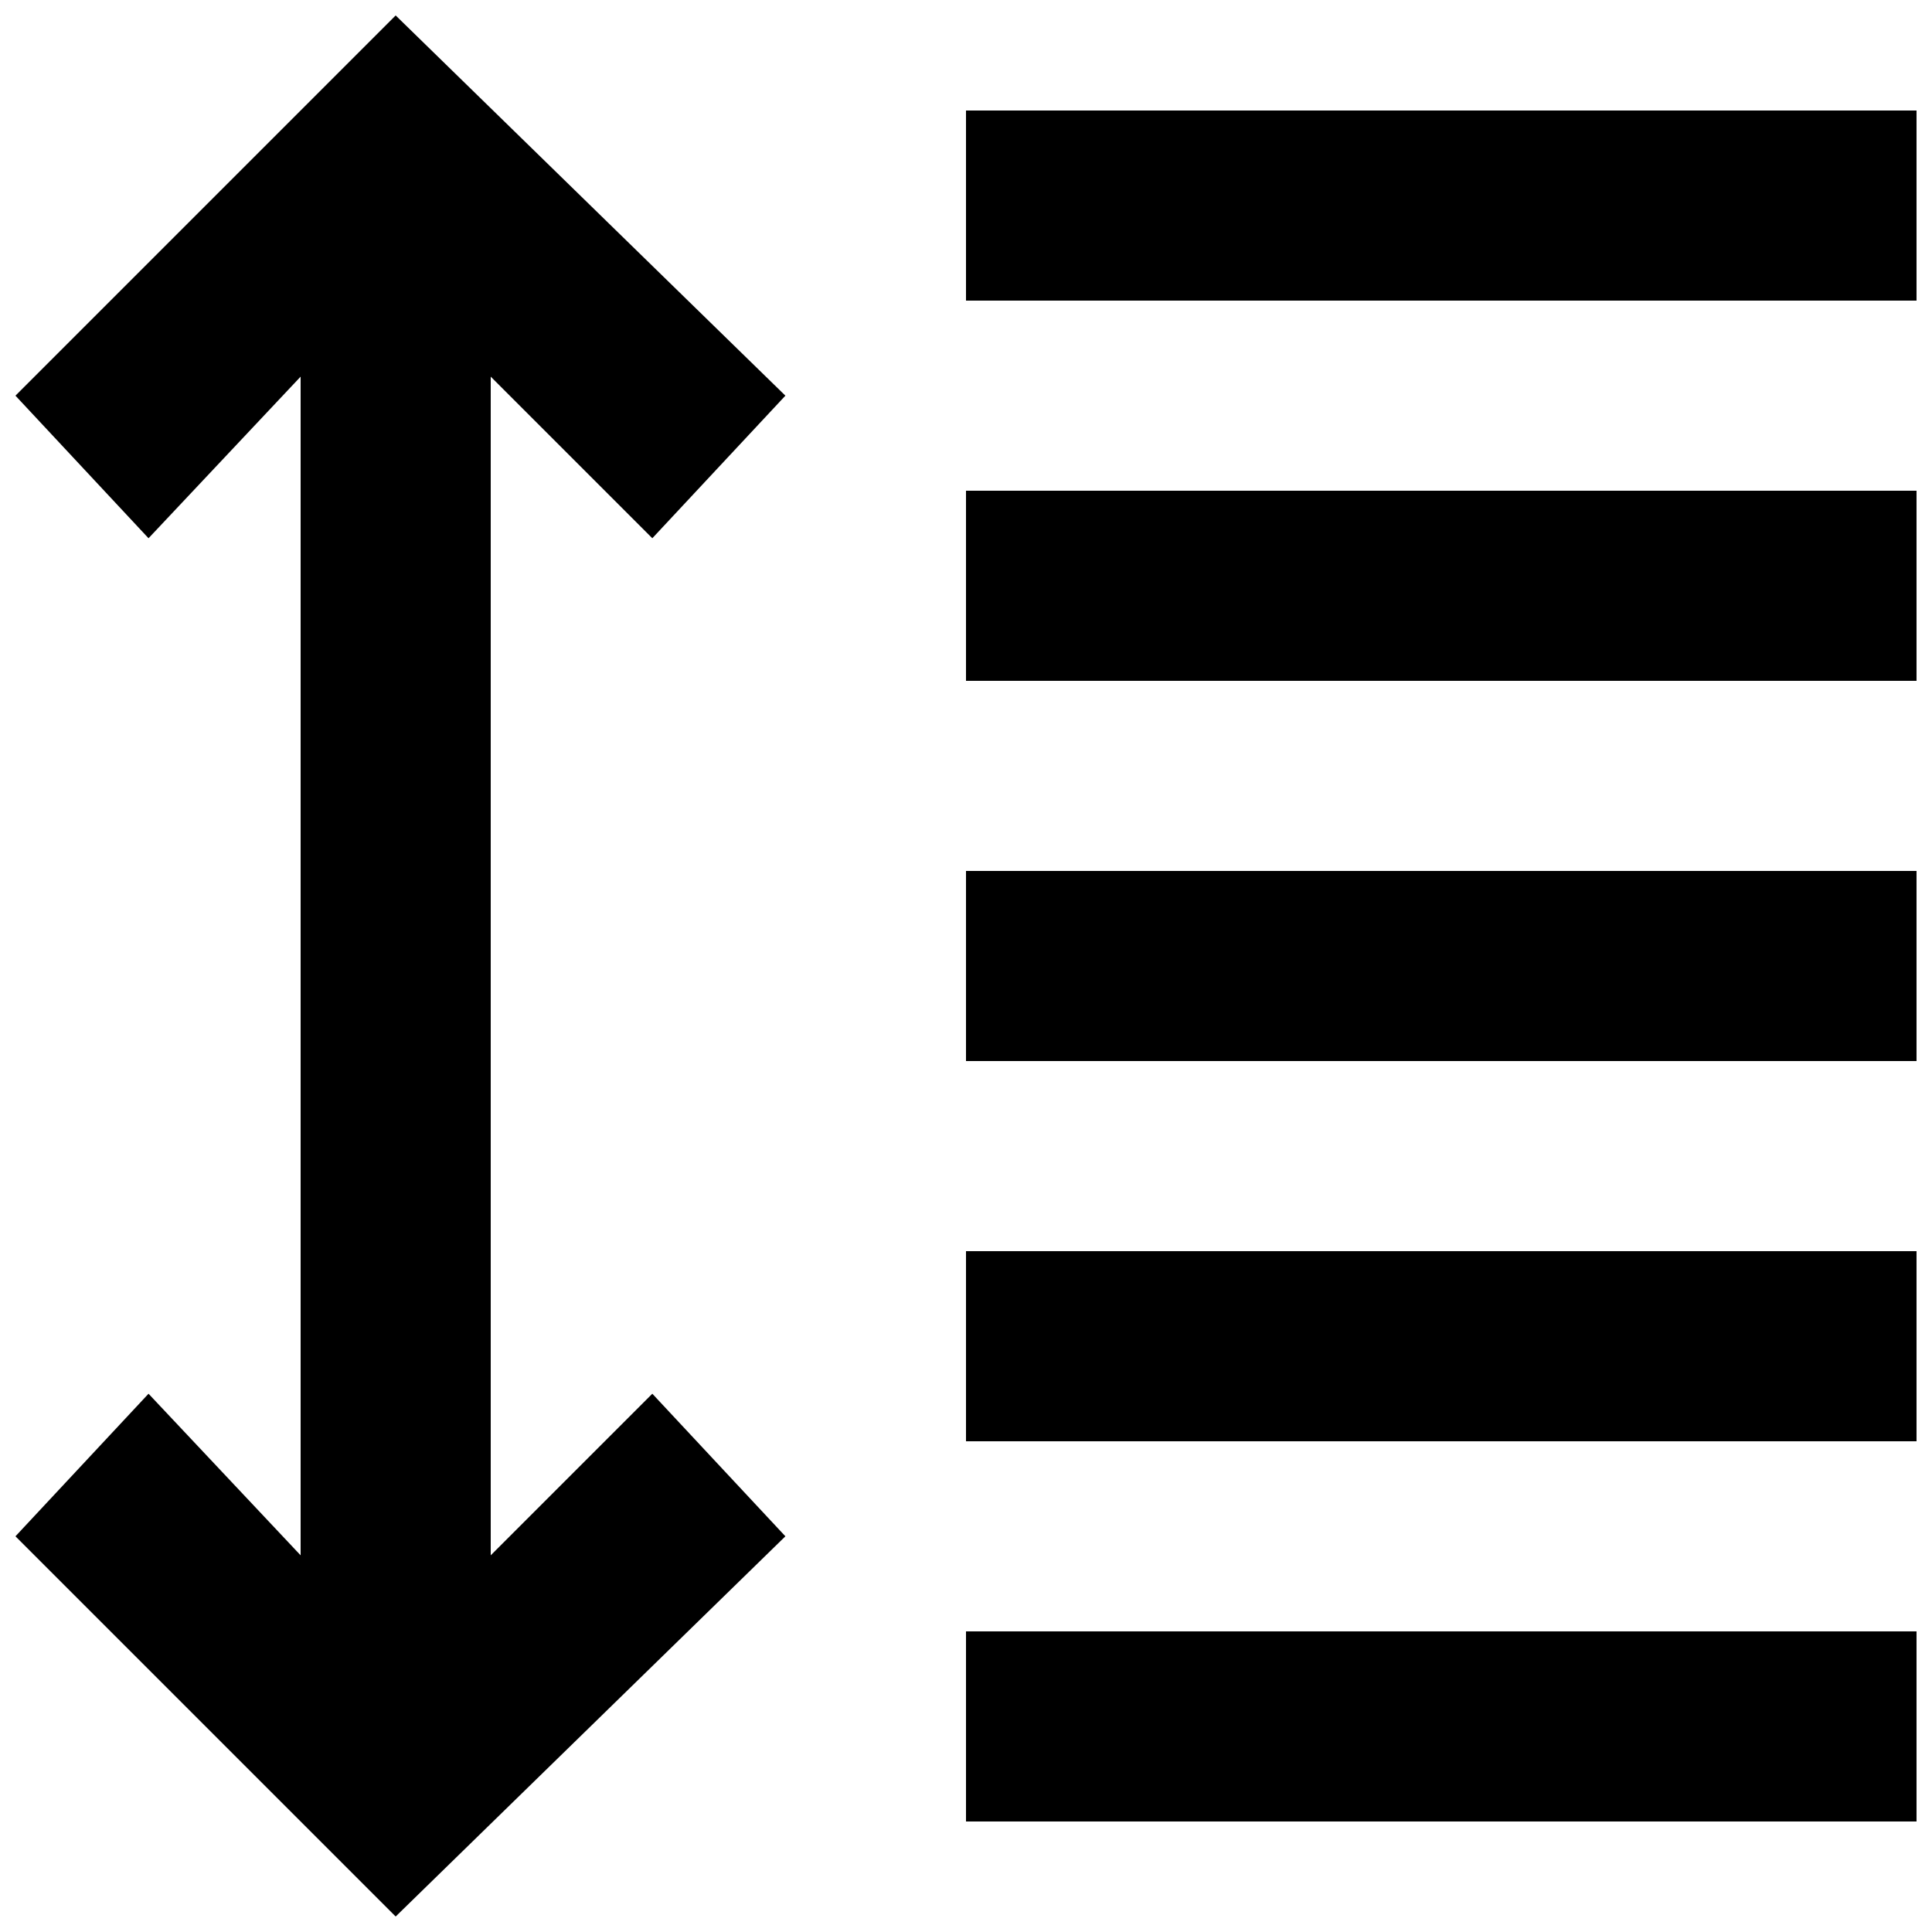 <?xml version="1.0" encoding="UTF-8"?>
<!-- Uploaded to: ICON Repo, www.iconrepo.com, Generator: ICON Repo Mixer Tools -->
<svg width="800px" height="800px" version="1.1" viewBox="144 144 512 512" xmlns="http://www.w3.org/2000/svg">
 <defs>
  <clipPath id="f">
   <path d="m148.09 148.09h204.91v503.81h-204.91z"/>
  </clipPath>
  <clipPath id="e">
   <path d="m400 173h251.9v51h-251.9z"/>
  </clipPath>
  <clipPath id="d">
   <path d="m400 274h251.9v51h-251.9z"/>
  </clipPath>
  <clipPath id="c">
   <path d="m400 374h251.9v52h-251.9z"/>
  </clipPath>
  <clipPath id="b">
   <path d="m400 475h251.9v51h-251.9z"/>
  </clipPath>
  <clipPath id="a">
   <path d="m400 576h251.9v51h-251.9z"/>
  </clipPath>
 </defs>
 <g>
  <g clip-path="url(#f)">
   <path d="m316.87 286.64 35.266-37.785-103.28-100.76-100.76 100.76 35.266 37.785 40.305-42.824v312.36l-40.305-42.824-35.266 37.785 100.76 100.76 103.28-100.76-35.266-37.785-42.824 42.824v-312.36z"/>
  </g>
  <g clip-path="url(#e)">
   <path d="m400 173.29h251.91v50.383h-251.91z"/>
  </g>
  <g clip-path="url(#d)">
   <path d="m400 274.05h251.91v50.383h-251.91z"/>
  </g>
  <g clip-path="url(#c)">
   <path d="m400 374.81h251.91v50.383h-251.91z"/>
  </g>
  <g clip-path="url(#b)">
   <path d="m400 475.57h251.91v50.383h-251.91z"/>
  </g>
  <g clip-path="url(#a)">
   <path d="m400 576.33h251.91v50.383h-251.91z"/>
  </g>
 </g>
</svg>